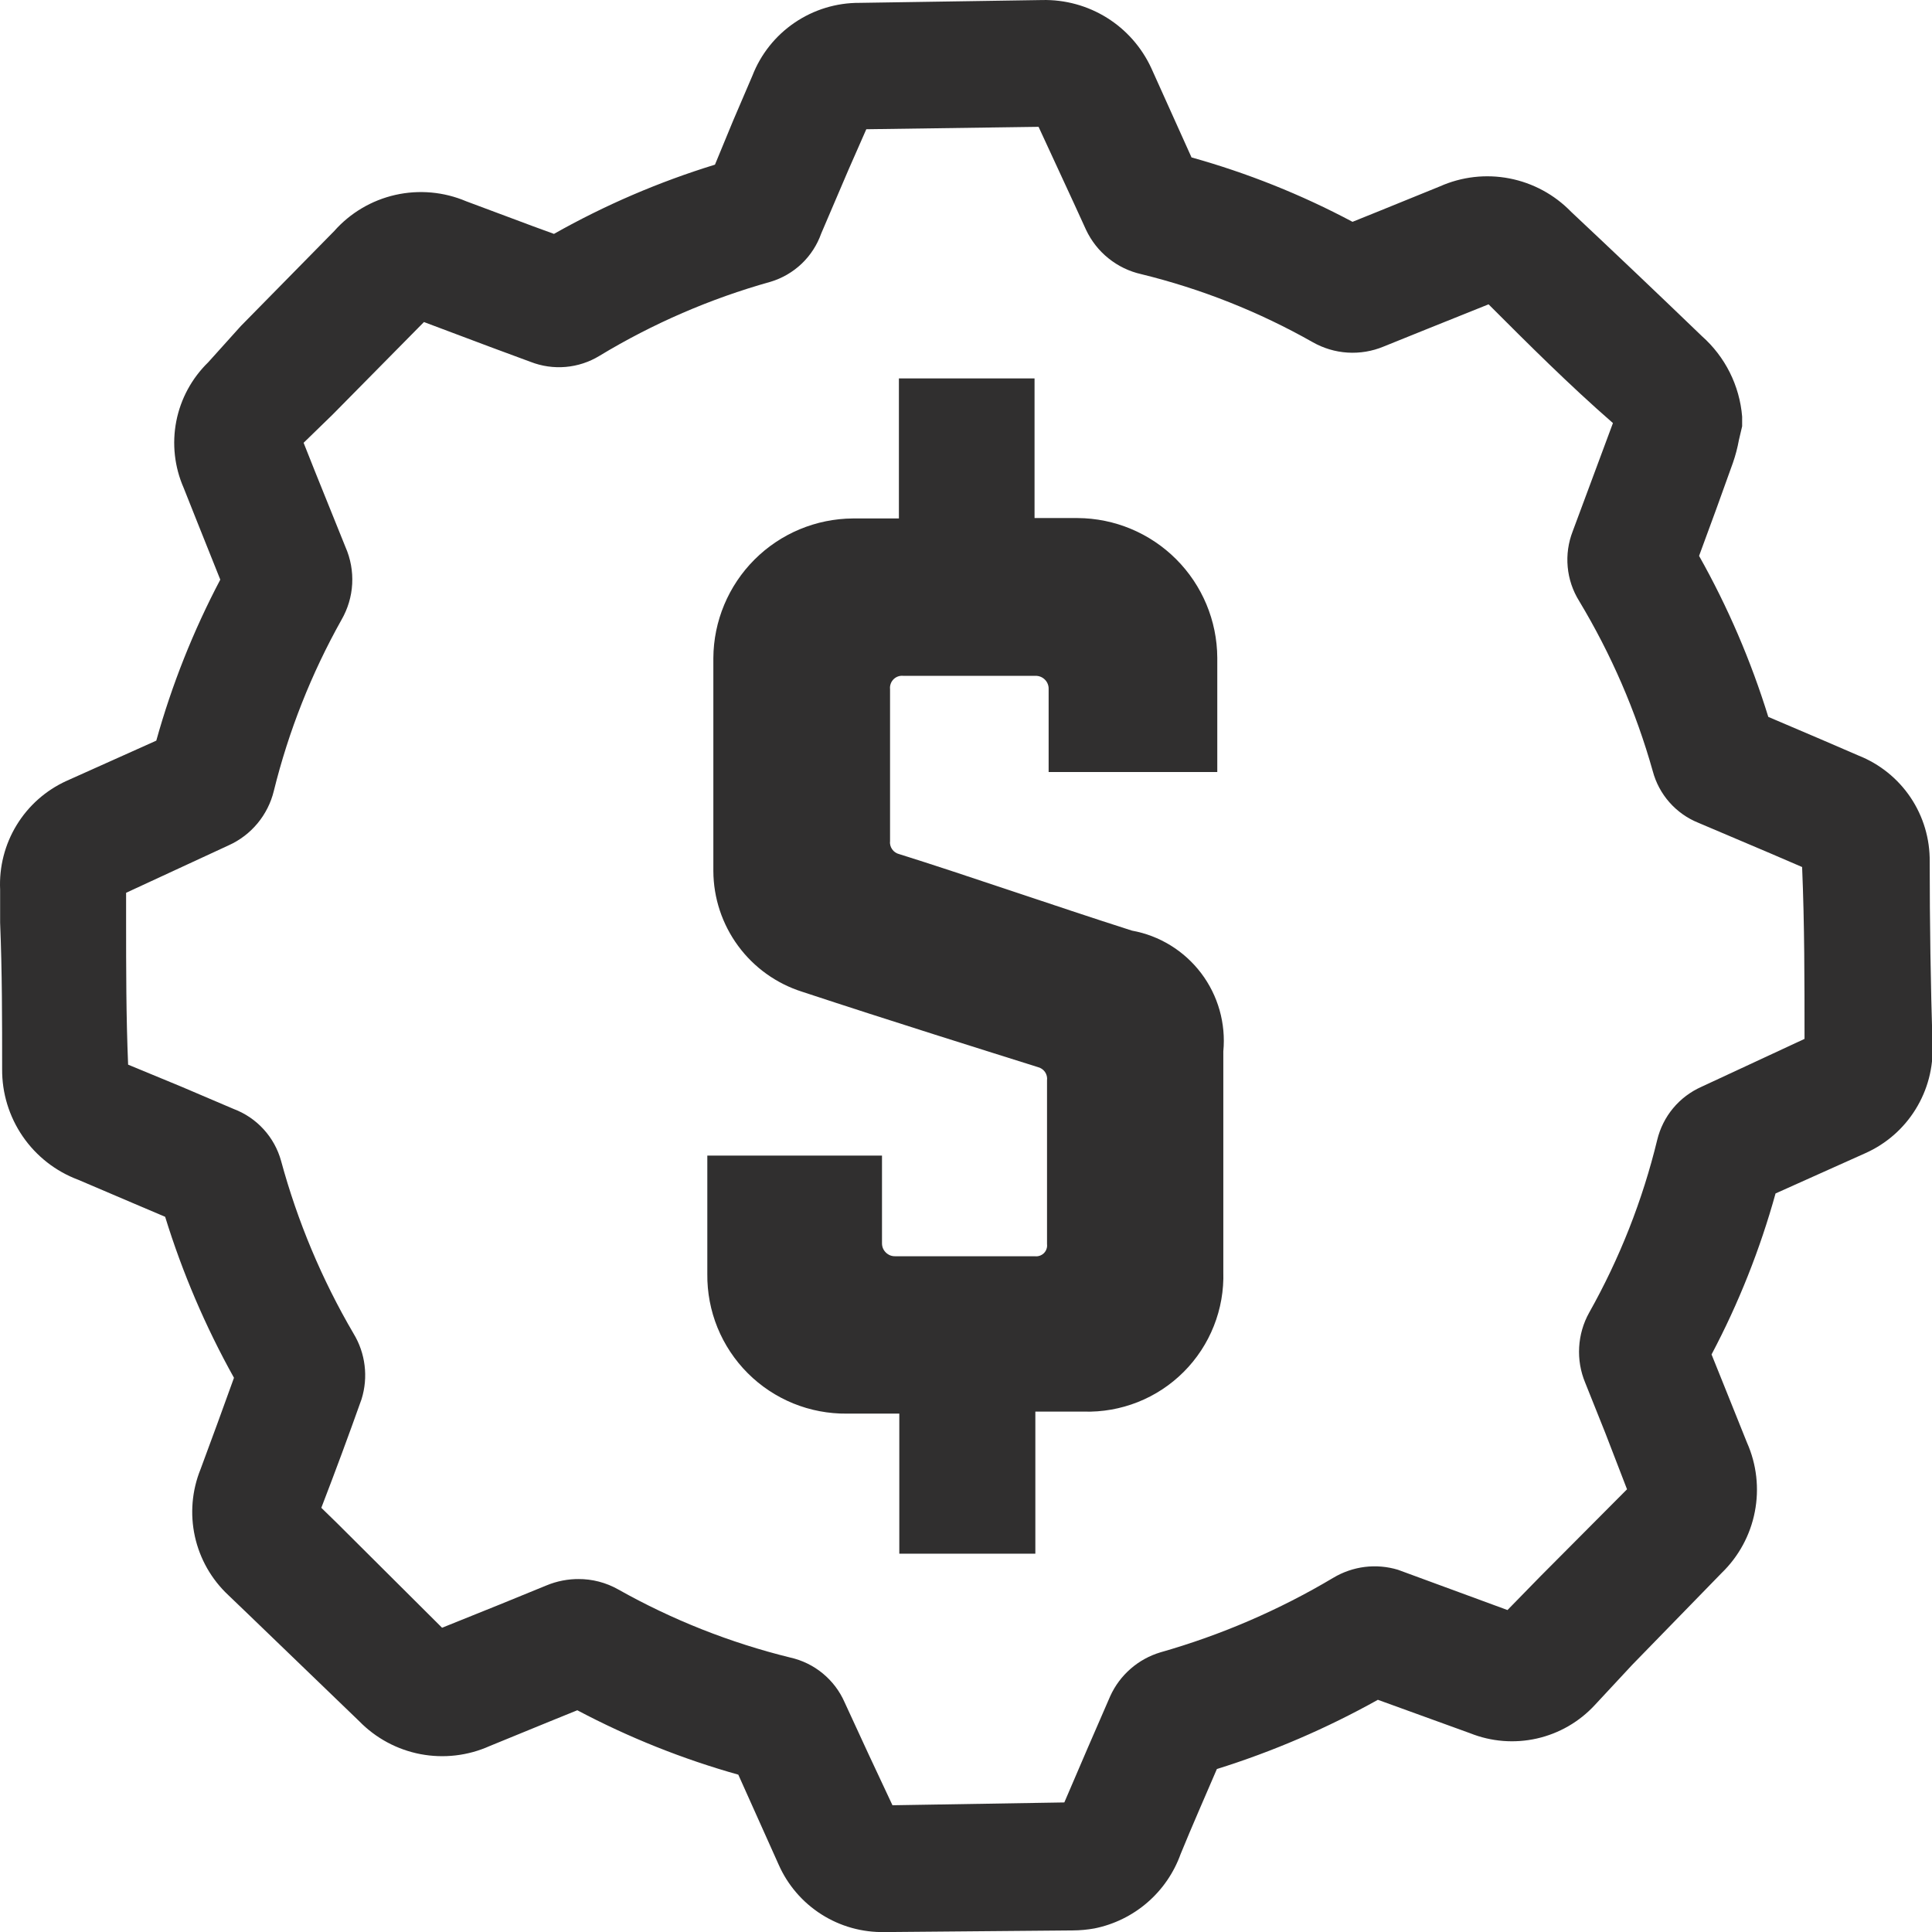 <svg width="48" height="48" viewBox="0 0 48 48" fill="none" xmlns="http://www.w3.org/2000/svg">
<g clip-path="url(#clip0_509_11843)">
<path d="M21.983 48.001C21.426 48.014 20.878 47.861 20.408 47.562C19.938 47.263 19.567 46.831 19.343 46.321L18.343 44.091C16.956 43.702 15.616 43.165 14.343 42.491L13.653 42.771L12.163 43.381C11.625 43.622 11.025 43.691 10.446 43.581C9.866 43.47 9.335 43.184 8.923 42.761L6.163 40.101L5.673 39.631C5.255 39.24 4.965 38.732 4.842 38.173C4.719 37.614 4.768 37.031 4.983 36.501C5.263 35.748 5.54 34.991 5.813 34.231C5.105 32.961 4.532 31.62 4.103 30.231L3.303 29.891L1.943 29.311C1.384 29.102 0.903 28.726 0.565 28.234C0.227 27.742 0.048 27.158 0.053 26.561C0.053 25.351 0.053 24.131 0.003 22.921V22.101C-0.023 21.537 0.12 20.979 0.414 20.498C0.708 20.016 1.14 19.634 1.653 19.401L3.883 18.401C4.269 17.015 4.802 15.674 5.473 14.401L4.913 13.001L4.563 12.121C4.335 11.601 4.271 11.023 4.38 10.465C4.489 9.908 4.766 9.397 5.173 9.001L5.983 8.101L8.303 5.741C8.703 5.289 9.235 4.975 9.824 4.842C10.412 4.71 11.028 4.765 11.583 5.001L13.243 5.621L13.763 5.811C15.031 5.095 16.372 4.519 17.763 4.091L18.213 3.001L18.693 1.881C18.901 1.345 19.267 0.886 19.742 0.563C20.217 0.24 20.779 0.068 21.353 0.071L25.893 0.001C26.46 -0.012 27.019 0.141 27.501 0.441C27.982 0.741 28.365 1.176 28.603 1.691L29.603 3.911C30.99 4.298 32.332 4.834 33.603 5.511L34.223 5.261L35.773 4.631C36.316 4.389 36.919 4.32 37.502 4.433C38.085 4.546 38.62 4.835 39.033 5.261C40.133 6.294 41.217 7.324 42.283 8.351C42.862 8.864 43.22 9.58 43.283 10.351V10.591L43.203 10.931C43.168 11.124 43.118 11.315 43.053 11.501C42.78 12.268 42.5 13.037 42.213 13.811C42.927 15.079 43.503 16.42 43.933 17.811L45.223 18.361L46.173 18.771C46.701 18.98 47.153 19.344 47.469 19.815C47.785 20.287 47.95 20.843 47.943 21.411C47.943 22.931 47.967 24.448 48.013 25.961C48.036 26.525 47.889 27.083 47.591 27.562C47.294 28.042 46.859 28.421 46.343 28.651L44.113 29.651C43.729 31.037 43.196 32.379 42.523 33.651L42.833 34.421L43.403 35.841C43.643 36.38 43.711 36.98 43.598 37.56C43.486 38.139 43.198 38.67 42.773 39.081L40.553 41.361L39.623 42.361C39.238 42.778 38.736 43.068 38.182 43.193C37.628 43.318 37.05 43.272 36.523 43.061L34.233 42.231C32.962 42.94 31.622 43.517 30.233 43.951C29.933 44.651 29.623 45.351 29.333 46.061C29.166 46.527 28.881 46.943 28.506 47.267C28.131 47.591 27.679 47.813 27.193 47.911C27.015 47.943 26.834 47.96 26.653 47.961L22.083 48.001H21.983ZM14.363 39.231C14.713 39.228 15.058 39.318 15.363 39.491C16.703 40.245 18.14 40.814 19.633 41.181C19.929 41.247 20.206 41.382 20.44 41.575C20.675 41.768 20.861 42.013 20.983 42.291C21.377 43.151 21.773 44.004 22.173 44.851L26.443 44.781C26.843 43.841 27.213 42.991 27.583 42.141C27.701 41.88 27.874 41.648 28.09 41.46C28.305 41.272 28.559 41.133 28.833 41.051C30.337 40.623 31.78 40.001 33.123 39.201C33.363 39.057 33.63 38.965 33.907 38.93C34.184 38.896 34.466 38.92 34.733 39.001L37.453 40.001L38.273 39.161L40.423 37.001L39.883 35.601L39.383 34.351C39.267 34.072 39.216 33.771 39.234 33.469C39.251 33.168 39.336 32.874 39.483 32.611C40.24 31.265 40.809 29.821 41.173 28.321C41.243 28.031 41.378 27.761 41.569 27.532C41.76 27.303 42.001 27.122 42.273 27.001L44.833 25.811C44.833 24.371 44.833 22.961 44.773 21.541L43.983 21.201L42.193 20.441C41.918 20.33 41.673 20.156 41.477 19.934C41.281 19.712 41.139 19.447 41.063 19.161C40.645 17.675 40.029 16.253 39.233 14.931C39.074 14.675 38.976 14.385 38.949 14.085C38.921 13.784 38.964 13.482 39.073 13.201C39.407 12.307 39.74 11.411 40.073 10.511C38.983 9.561 37.983 8.561 36.983 7.561L35.463 8.171L34.373 8.611C34.091 8.728 33.785 8.779 33.48 8.76C33.175 8.741 32.879 8.652 32.613 8.501C31.277 7.744 29.844 7.176 28.353 6.811C28.056 6.744 27.778 6.61 27.541 6.419C27.303 6.229 27.113 5.986 26.983 5.711C26.593 4.851 26.193 4.001 25.803 3.151L21.523 3.211L21.083 4.211L20.403 5.801C20.302 6.086 20.136 6.343 19.917 6.552C19.698 6.76 19.433 6.914 19.143 7.001C17.65 7.419 16.22 8.038 14.893 8.841C14.639 8.996 14.352 9.09 14.056 9.116C13.759 9.142 13.46 9.099 13.183 8.991L12.183 8.621L10.533 8.001L8.263 10.301L7.543 11.001L7.833 11.731L8.583 13.591C8.71 13.879 8.767 14.193 8.75 14.508C8.733 14.822 8.641 15.128 8.483 15.401C7.735 16.736 7.17 18.165 6.803 19.651C6.731 19.946 6.593 20.221 6.399 20.455C6.205 20.689 5.96 20.876 5.683 21.001L3.133 22.181V22.851C3.133 24.051 3.133 25.251 3.183 26.451L4.513 27.001L5.803 27.551C6.087 27.658 6.343 27.83 6.548 28.055C6.753 28.279 6.902 28.548 6.983 28.841C7.391 30.344 7.996 31.787 8.783 33.131C8.93 33.373 9.024 33.643 9.058 33.924C9.093 34.205 9.067 34.49 8.983 34.761C8.663 35.661 8.33 36.561 7.983 37.461L8.373 37.841L10.983 40.441L12.423 39.861L13.573 39.391C13.836 39.281 14.118 39.227 14.403 39.231H14.363ZM5.973 33.721H5.983H5.973ZM44.913 21.601L45.513 20.141L44.913 21.601Z" fill="#302F2F"/>
<path d="M22.343 35.121H21.043C20.586 35.126 20.132 35.04 19.709 34.868C19.285 34.695 18.901 34.44 18.578 34.117C18.254 33.793 17.999 33.408 17.826 32.985C17.654 32.562 17.568 32.108 17.573 31.651V28.711H21.913V30.881C21.912 30.925 21.919 30.968 21.935 31.009C21.951 31.049 21.976 31.086 22.007 31.117C22.038 31.148 22.075 31.172 22.115 31.189C22.156 31.205 22.199 31.212 22.243 31.211H25.713C25.754 31.216 25.795 31.211 25.833 31.198C25.872 31.184 25.907 31.163 25.936 31.134C25.965 31.105 25.987 31.07 26 31.031C26.014 30.993 26.018 30.951 26.013 30.911V26.841C26.023 26.767 26.004 26.693 25.962 26.632C25.919 26.571 25.855 26.528 25.783 26.511C24.513 26.111 22.143 25.371 19.933 24.641C19.294 24.439 18.736 24.041 18.339 23.501C17.942 22.962 17.726 22.311 17.723 21.641V16.351C17.728 15.432 18.096 14.553 18.745 13.903C19.395 13.253 20.274 12.886 21.193 12.881H22.333V9.401H25.703V12.871H26.773C27.692 12.876 28.571 13.243 29.221 13.893C29.871 14.543 30.238 15.422 30.243 16.341V19.181H26.053V17.121C26.055 17.077 26.047 17.034 26.031 16.993C26.015 16.952 25.991 16.915 25.959 16.884C25.929 16.854 25.892 16.829 25.851 16.813C25.81 16.797 25.767 16.79 25.723 16.791H22.443C22.399 16.786 22.354 16.791 22.311 16.806C22.269 16.821 22.231 16.845 22.199 16.877C22.168 16.909 22.143 16.947 22.129 16.989C22.114 17.031 22.108 17.076 22.113 17.121V20.891C22.104 20.965 22.122 21.039 22.165 21.1C22.207 21.161 22.271 21.204 22.343 21.221C23.943 21.721 26.153 22.491 28.123 23.121C28.809 23.245 29.422 23.623 29.843 24.179C30.263 24.734 30.459 25.427 30.393 26.121V31.601C30.407 32.06 30.327 32.518 30.157 32.945C29.988 33.372 29.733 33.76 29.408 34.085C29.083 34.41 28.695 34.666 28.267 34.835C27.84 35.004 27.383 35.085 26.923 35.071H25.723V38.601H22.343V35.121Z" fill="#302F2F"/>
</g>
<defs>
<clipPath id="clip0_509_11843">
<rect width="48" height="48" fill="white"/>
</clipPath>
</defs>
</svg>
